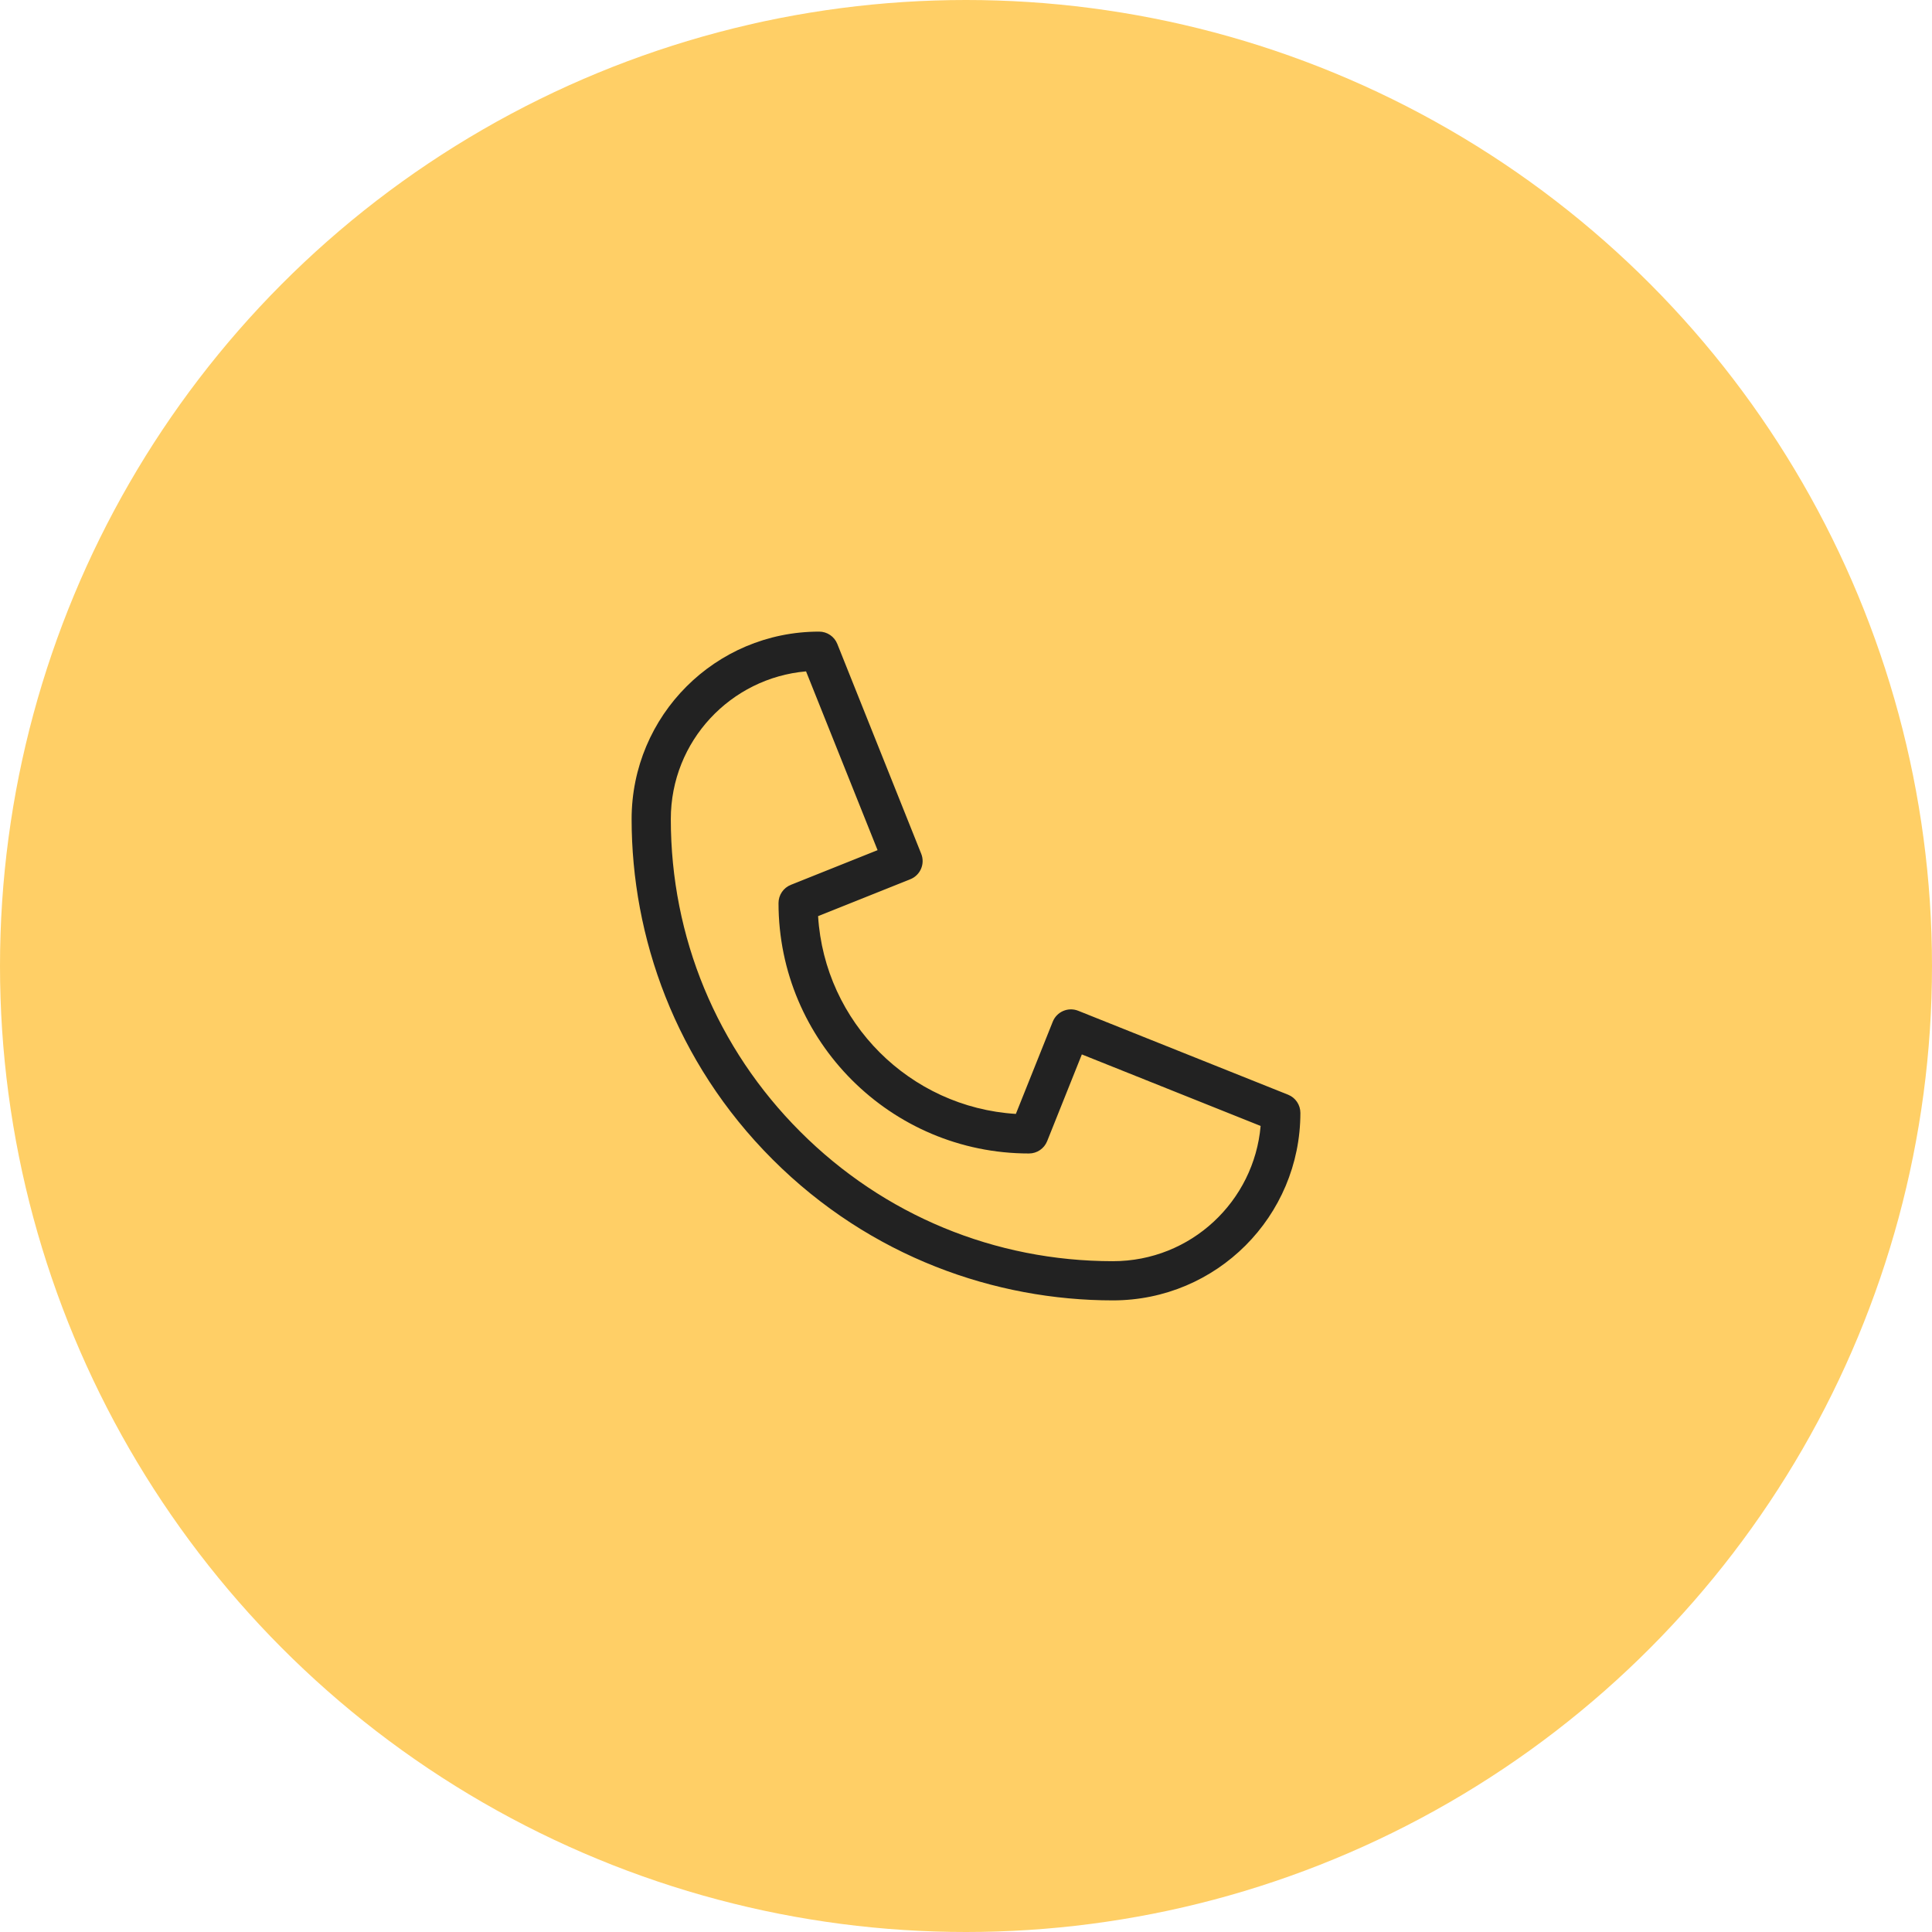 <svg width="52" height="52" viewBox="0 0 52 52" fill="none" xmlns="http://www.w3.org/2000/svg">
<circle cx="26" cy="26" r="26" fill="#FFCF66"/>
<path d="M29.954 35C26.798 35 23.429 33.84 20.794 31.206C18.164 28.576 17 25.208 17 22.046C17 19.259 19.255 17 22.046 17C22.262 17 22.456 17.131 22.536 17.331L24.795 22.98C24.903 23.25 24.772 23.557 24.501 23.665L22.019 24.658C22.195 27.514 24.487 29.805 27.342 29.981L28.335 27.499C28.443 27.229 28.749 27.097 29.02 27.205L34.669 29.464C34.869 29.544 35 29.738 35 29.954C35 32.741 32.745 35 29.954 35ZM21.695 18.07C19.675 18.245 18.055 19.938 18.055 22.046C18.055 25.224 19.292 28.213 21.54 30.46C23.787 32.708 26.776 33.945 29.954 33.945C32.061 33.945 33.755 32.325 33.93 30.305L29.118 28.38L28.184 30.715C28.104 30.915 27.91 31.046 27.695 31.046C23.977 31.046 20.954 28.023 20.954 24.306C20.954 24.09 21.085 23.896 21.285 23.816L23.62 22.882L21.695 18.07Z" fill="#222222"/>
</svg>
